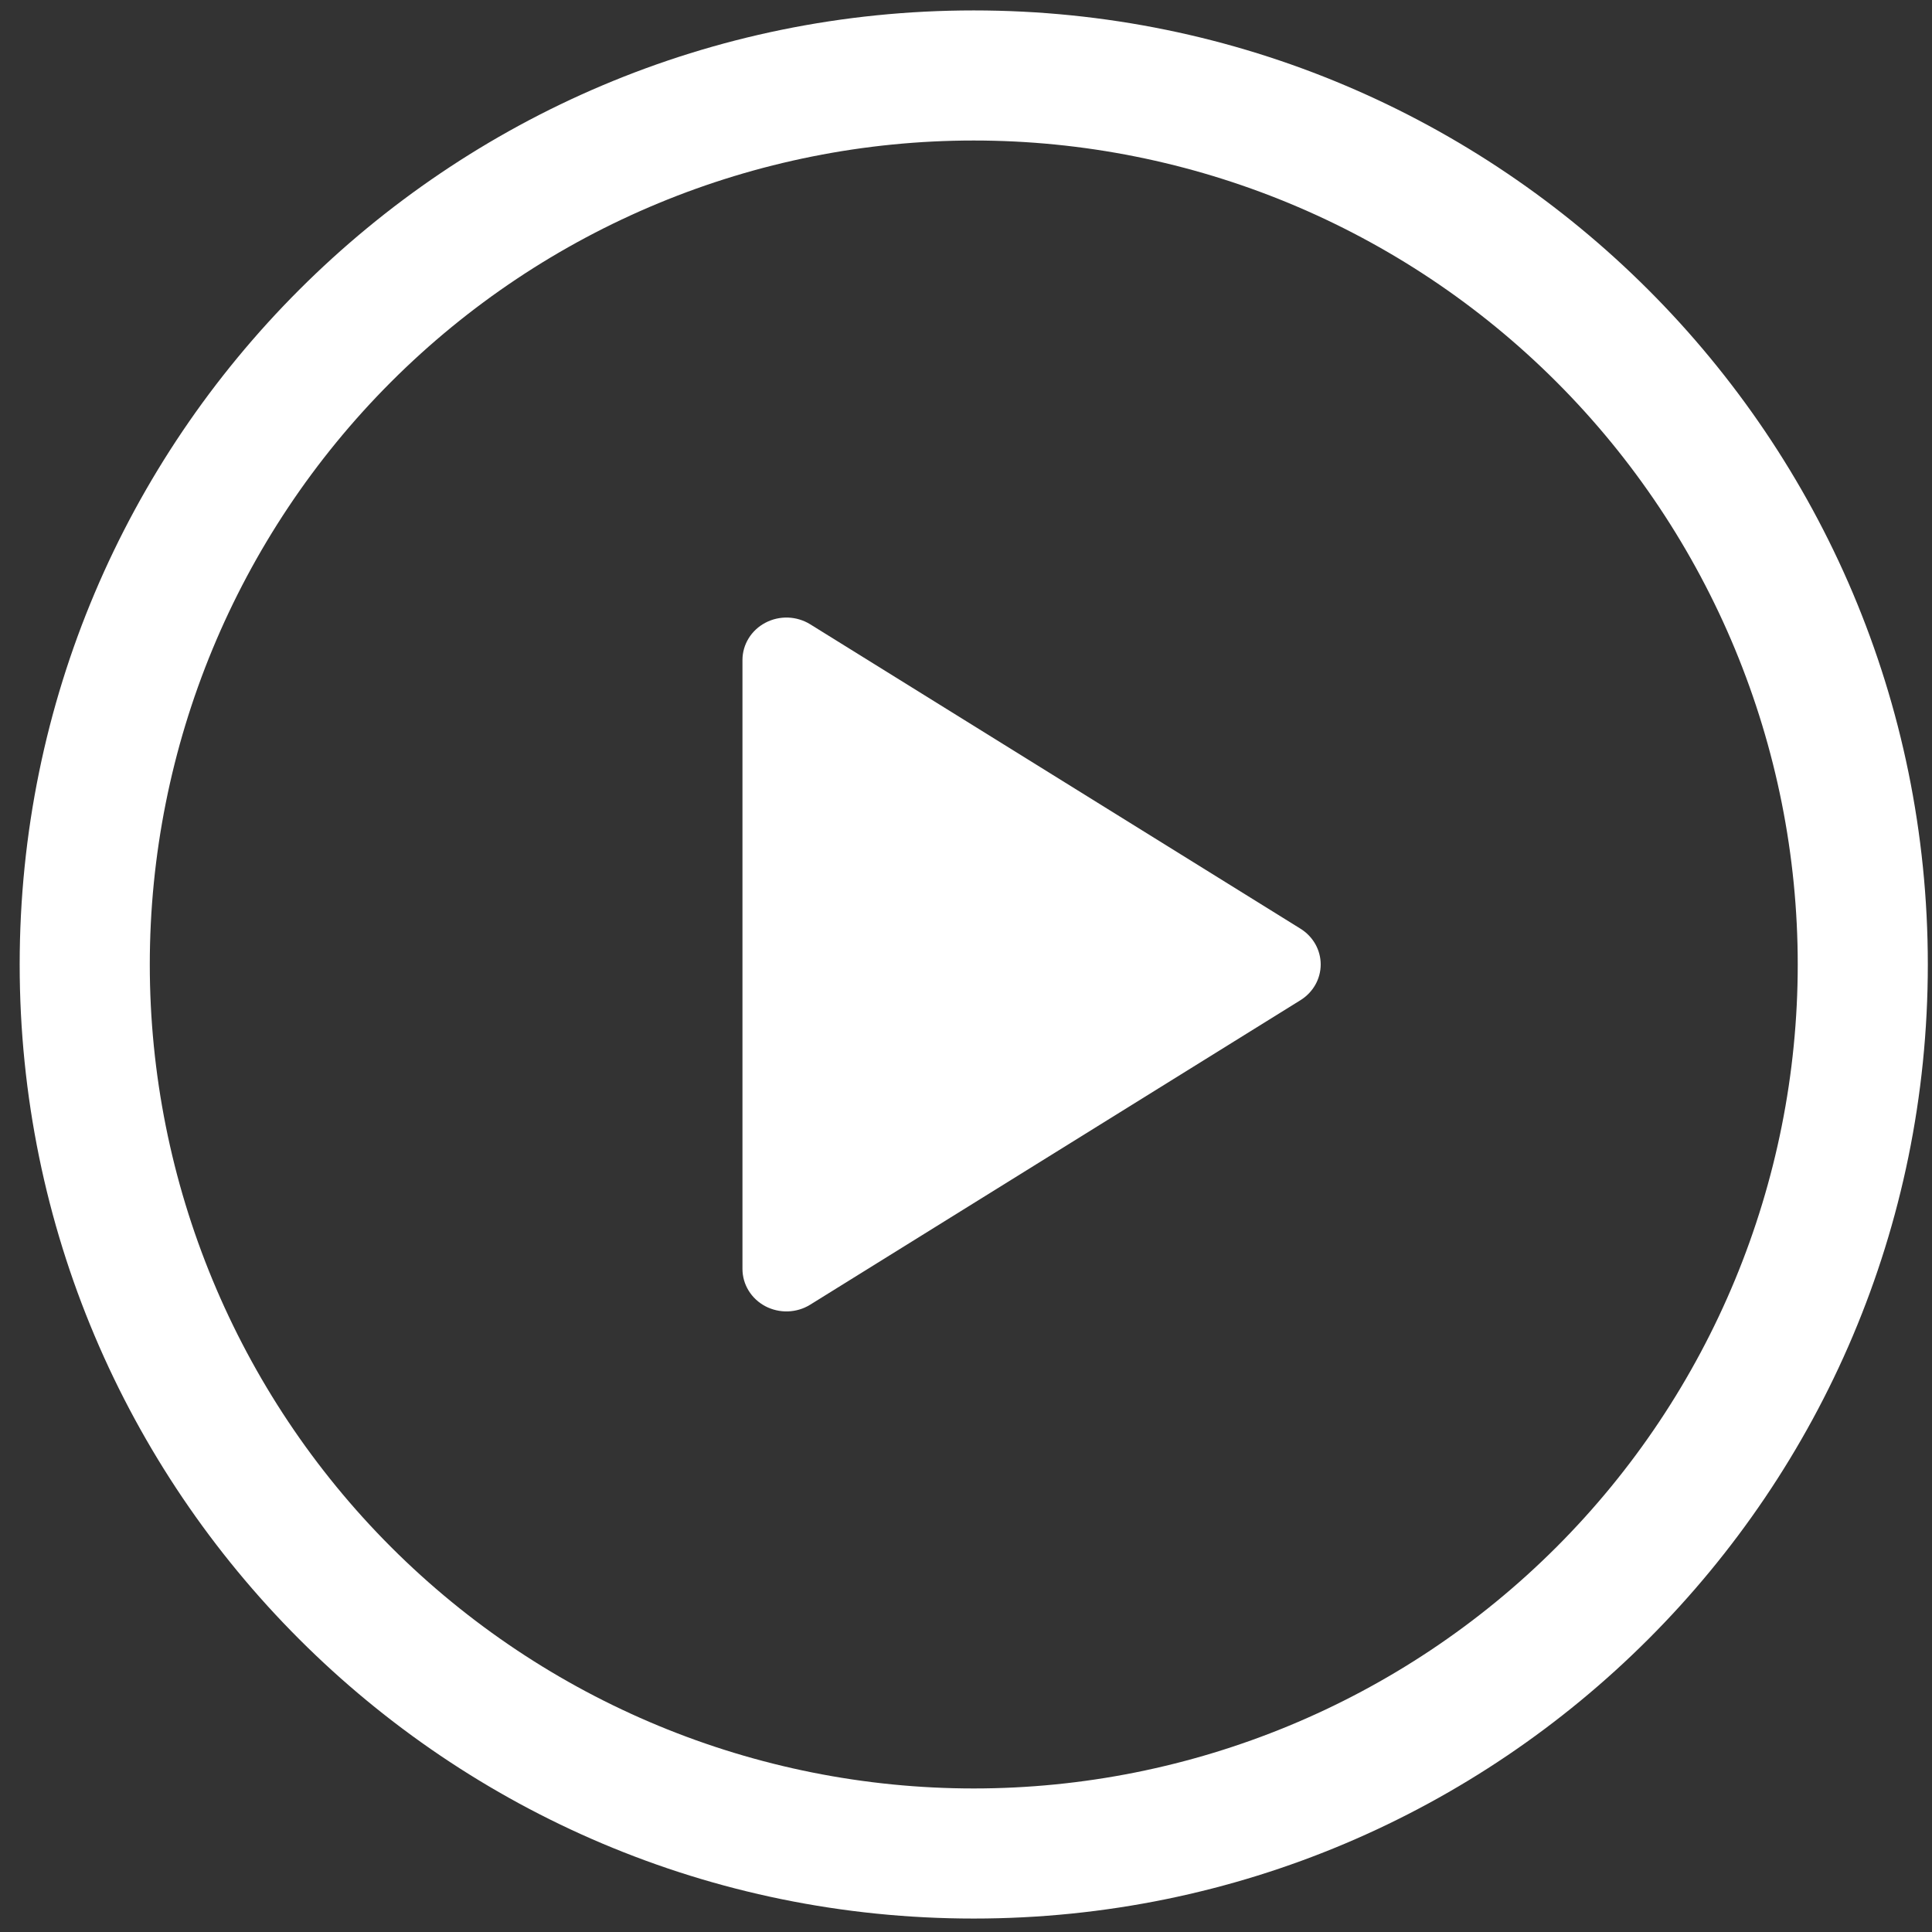 <svg width="81" height="81" viewBox="0 0 81 81" fill="none" xmlns="http://www.w3.org/2000/svg">
<rect x="0" y="0" width="81" height="81" fill="#333333" stroke="none"/>
<path d="M31.128 53.2V27.669C31.129 27.35 31.218 27.036 31.387 26.762C31.556 26.487 31.799 26.262 32.089 26.109C32.379 25.956 32.707 25.881 33.037 25.892C33.367 25.904 33.689 26.001 33.967 26.173L54.522 38.935C54.782 39.096 54.996 39.318 55.145 39.58C55.293 39.842 55.371 40.136 55.371 40.435C55.371 40.733 55.293 41.027 55.145 41.289C54.996 41.551 54.782 41.773 54.522 41.934L33.967 54.7C33.689 54.873 33.367 54.969 33.037 54.981C32.707 54.992 32.379 54.917 32.089 54.765C31.799 54.612 31.556 54.386 31.387 54.111C31.218 53.837 31.129 53.523 31.128 53.204V53.2Z" fill="white"/>
<path fill-rule="evenodd" clip-rule="evenodd" d="M40.825 5.891C31.663 5.891 22.877 9.531 16.398 16.009C9.92 22.488 6.28 31.274 6.28 40.437C6.28 49.599 9.92 58.385 16.398 64.864C22.877 71.342 31.663 74.982 40.825 74.982C49.987 74.982 58.774 71.342 65.253 64.864C71.731 58.385 75.371 49.599 75.371 40.437C75.371 31.274 71.731 22.488 65.253 16.009C58.774 9.531 49.987 5.891 40.825 5.891ZM0.825 40.437C0.825 18.346 18.735 0.437 40.825 0.437C62.916 0.437 80.825 18.346 80.825 40.437C80.825 62.527 62.916 80.436 40.825 80.436C18.735 80.436 0.825 62.527 0.825 40.437Z" fill="white"/>
</svg>
